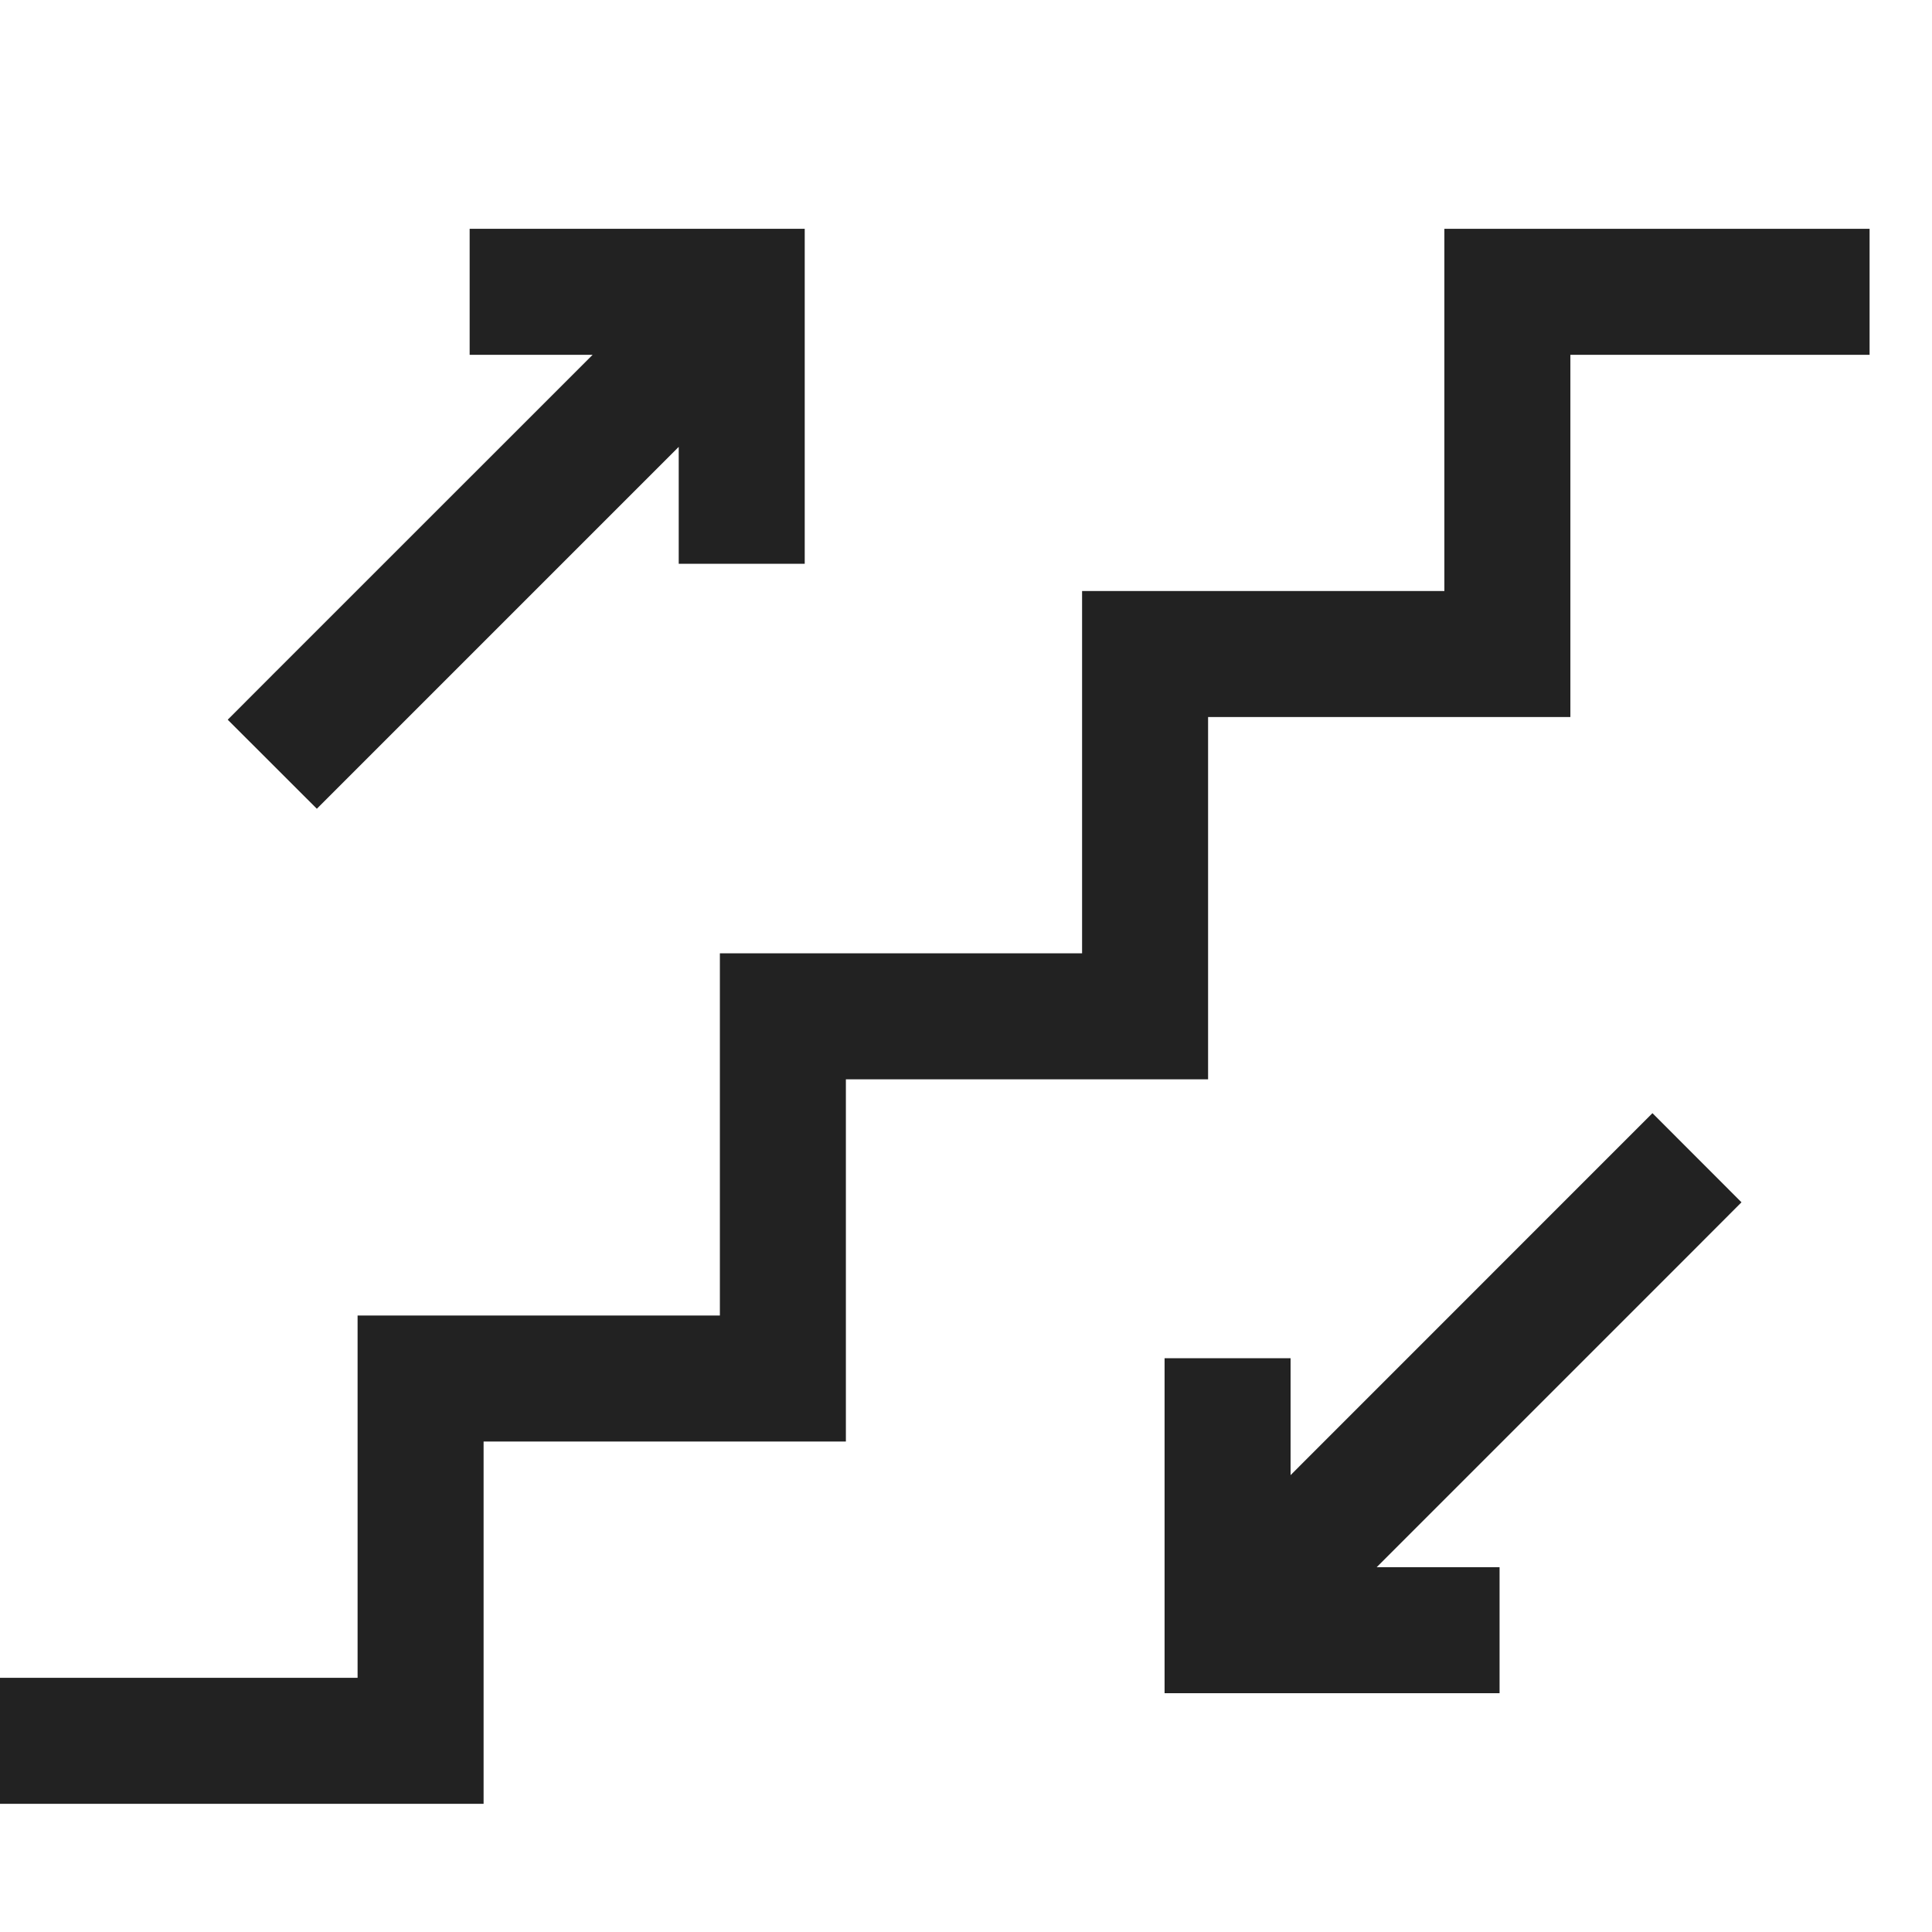 <svg viewBox="0 0 23 23" fill="none" xmlns="http://www.w3.org/2000/svg">
<path d="M22.257 3.474H17.945V7.786H13.632V12.099H9.32V16.411H5.007V20.724H0" stroke="#222222" stroke-width="1.5"/>
<path fill-rule="evenodd" clip-rule="evenodd" d="M9.58 3.474V2.724H8.83H6.341H5.591V4.224H6.341H7.055L3.241 8.037L2.711 8.568L3.772 9.628L4.302 9.098L8.08 5.32V5.962V6.712H9.58V5.962L9.58 3.474Z" fill="#222222"/>
<path fill-rule="evenodd" clip-rule="evenodd" d="M13.864 19.407V20.157H14.614H17.102H17.852L17.852 18.657L17.102 18.657H16.389L20.202 14.844L20.732 14.313L19.672 13.252L19.141 13.783L15.364 17.561V16.919L15.364 16.169H13.864V16.919L13.864 19.407Z" fill="#222222"/>
</svg>
